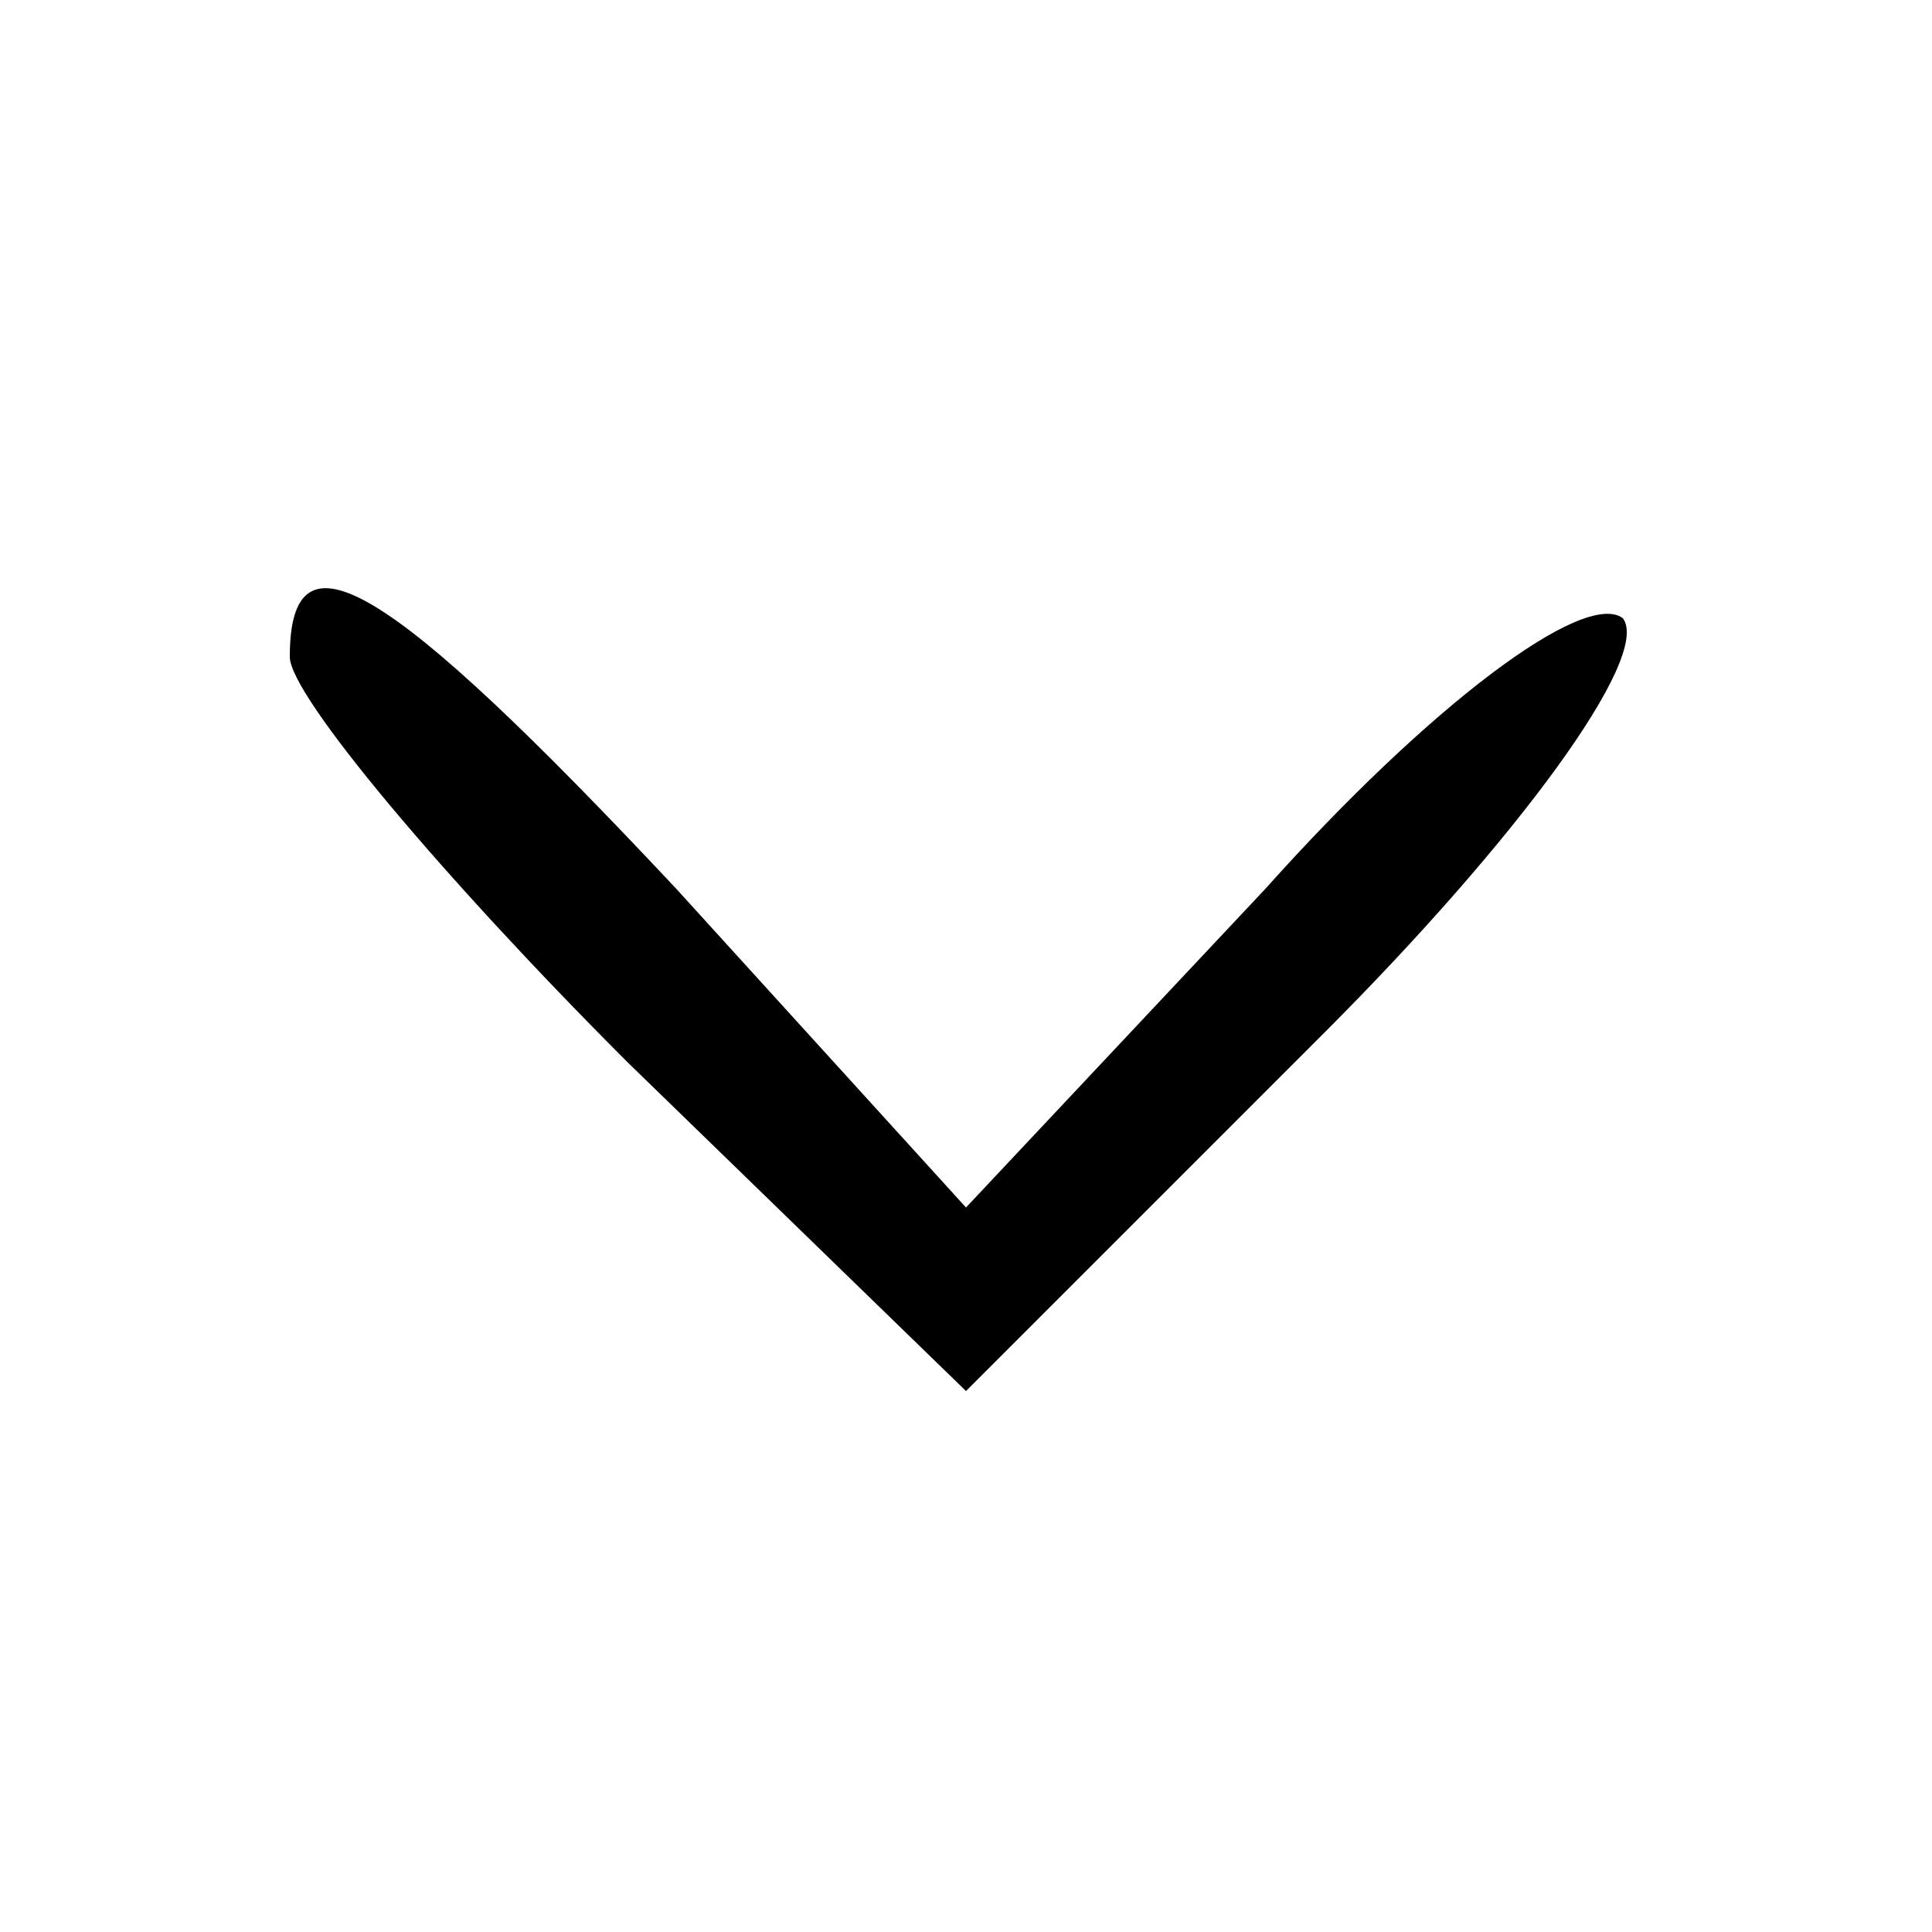 <?xml version="1.0" standalone="no"?>
<!DOCTYPE svg PUBLIC "-//W3C//DTD SVG 20010904//EN"
 "http://www.w3.org/TR/2001/REC-SVG-20010904/DTD/svg10.dtd">
<svg version="1.0" xmlns="http://www.w3.org/2000/svg"
 width="20pt" height="20pt" viewBox="0 0 20 20"
 preserveAspectRatio="xMidYMid meet">

<g transform="translate(0,20) scale(0.1,-0.1)"
fill="#000000" stroke="none">
<path d="M30 132 c0 -4 16 -23 35 -42 l35 -34 37 37 c20 20 34 39 31 43 -4 3
-20 -9 -37 -28 l-31 -33 -30 33 c-30 32 -40 38 -40 24z"/>
</g>
</svg>
